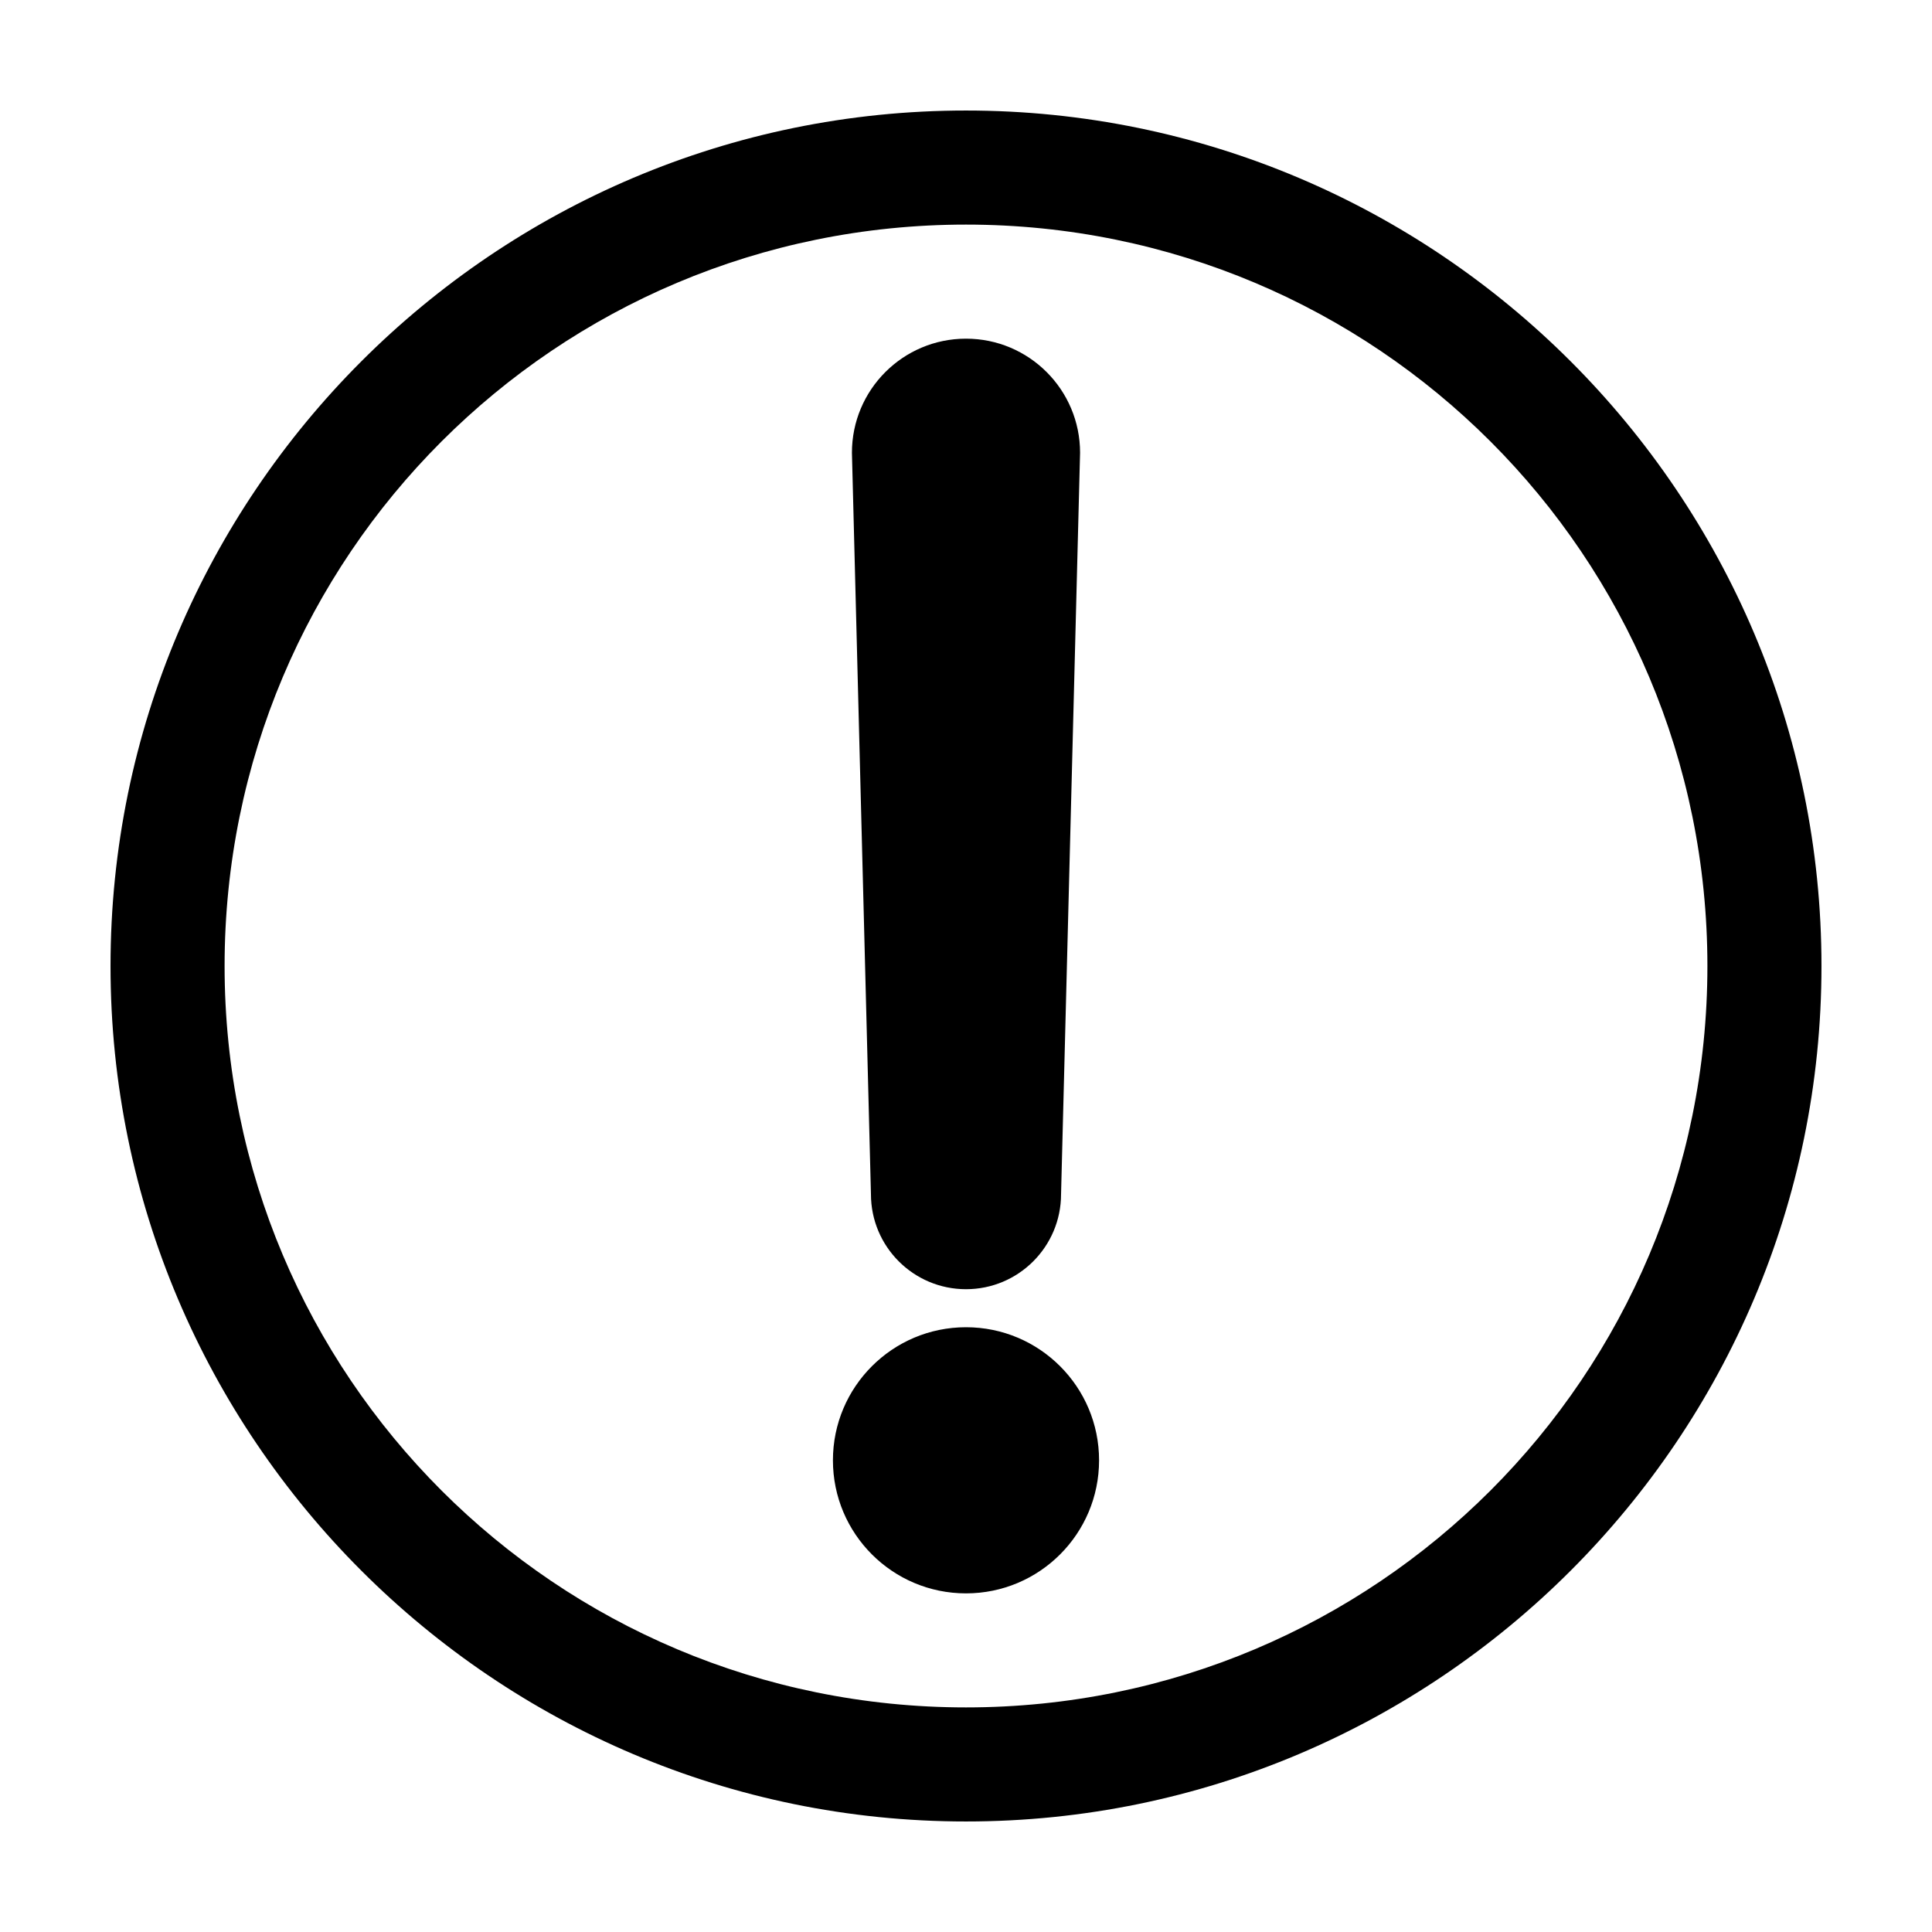 <?xml version="1.0" encoding="UTF-8"?>
<!-- Uploaded to: ICON Repo, www.iconrepo.com, Generator: ICON Repo Mixer Tools -->
<svg fill="#000000" width="800px" height="800px" version="1.1" viewBox="144 144 512 512" xmlns="http://www.w3.org/2000/svg">
 <path d="m400 173.29c-125.03 0-226.71 101.68-226.71 226.71s101.68 226.71 226.71 226.71 226.71-101.68 226.71-226.71-101.68-226.71-226.71-226.71zm0 30.23c108.7 0 196.48 87.793 196.48 196.48 0 108.7-87.789 196.48-196.48 196.48s-196.48-87.789-196.48-196.48 87.789-196.48 196.48-196.48zm0 30.23c-16.695 0-30.23 13.535-30.23 30.23l5.039 196.48c0 13.914 11.277 25.191 25.191 25.191s25.191-11.277 25.191-25.191l5.039-196.48c0-16.695-13.535-30.23-30.23-30.23zm0 261.98c-19.477 0-35.266 15.789-35.266 35.266 0 19.477 15.789 35.266 35.266 35.266s35.266-15.789 35.266-35.266c0-19.477-15.789-35.266-35.266-35.266z"/>
</svg>